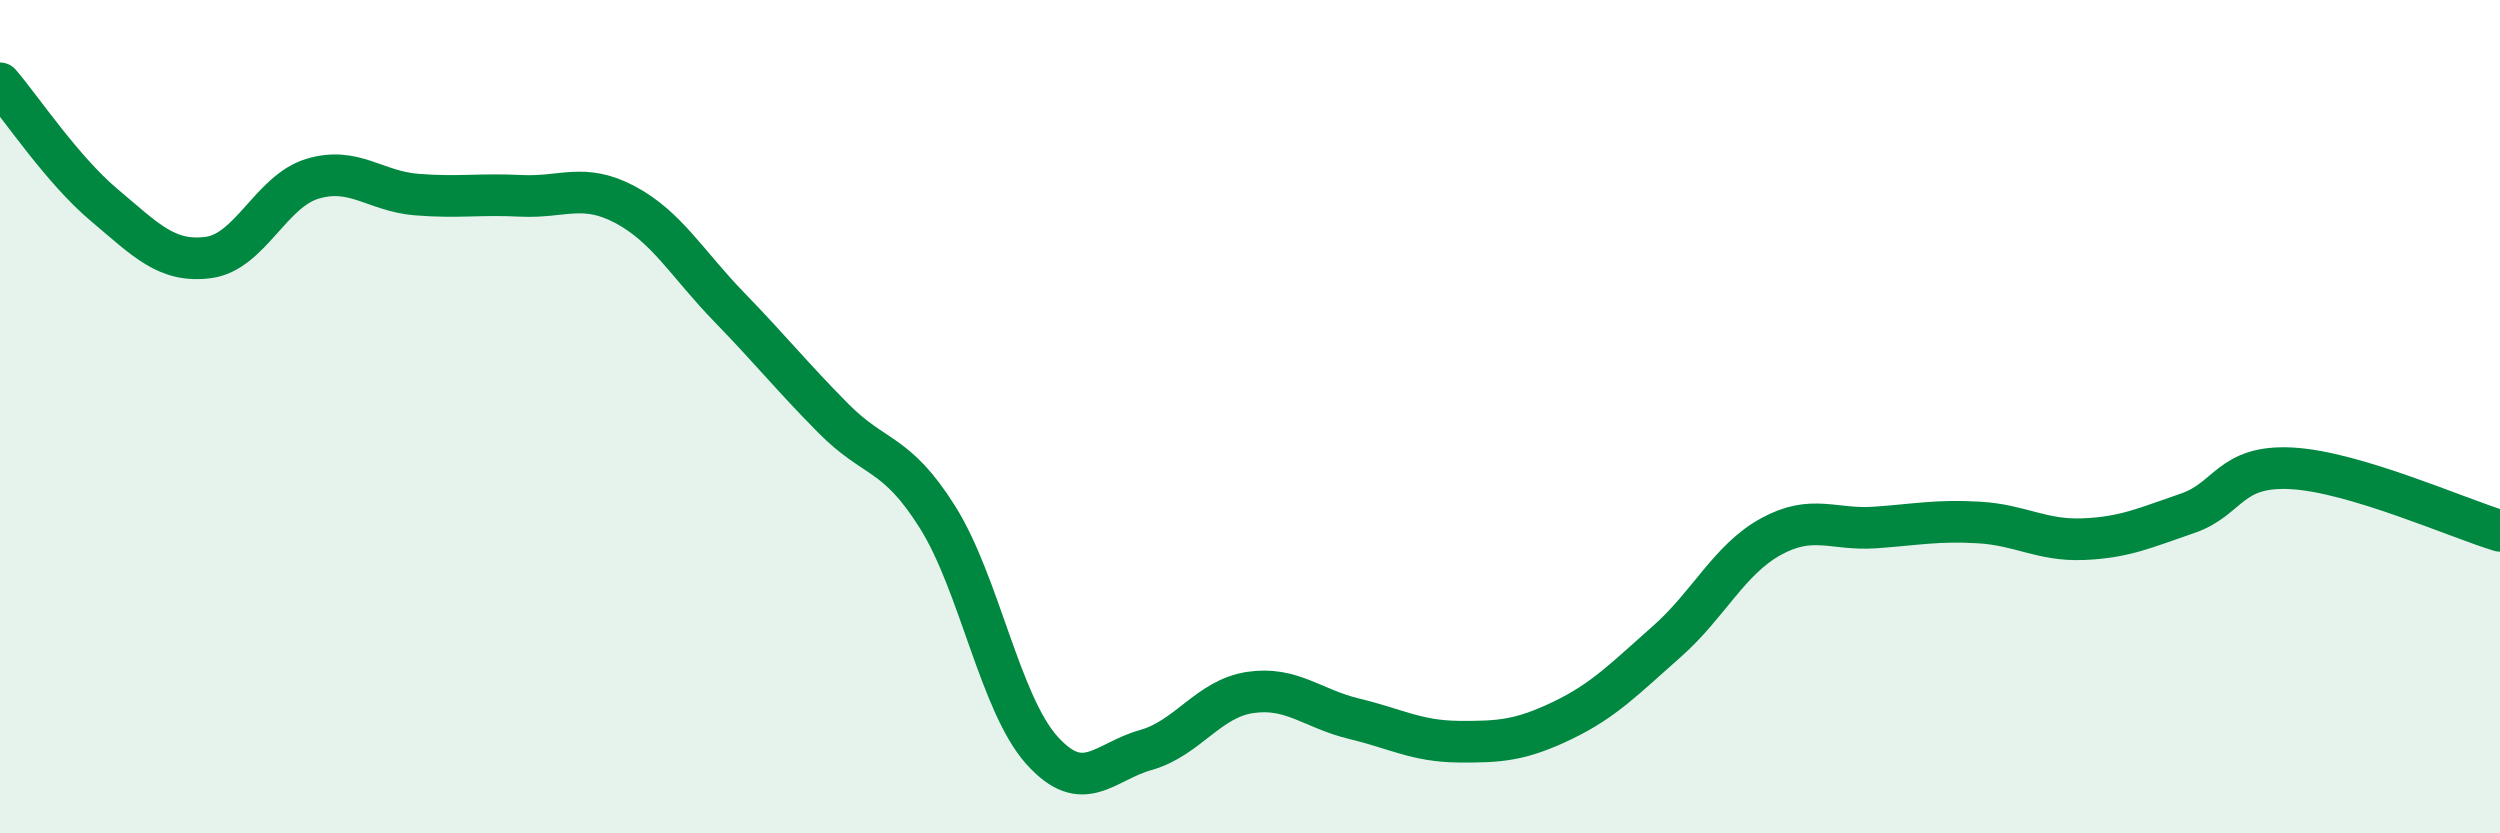 
    <svg width="60" height="20" viewBox="0 0 60 20" xmlns="http://www.w3.org/2000/svg">
      <path
        d="M 0,2 C 0.5,2.58 1.5,4.08 2.5,4.92 C 3.5,5.76 4,6.31 5,6.18 C 6,6.05 6.5,4.59 7.5,4.29 C 8.5,3.99 9,4.59 10,4.67 C 11,4.75 11.5,4.65 12.5,4.7 C 13.5,4.75 14,4.38 15,4.91 C 16,5.44 16.5,6.34 17.5,7.37 C 18.5,8.4 19,9.03 20,10.04 C 21,11.05 21.5,10.82 22.5,12.41 C 23.5,14 24,16.88 25,18 C 26,19.12 26.5,18.28 27.5,18 C 28.5,17.72 29,16.77 30,16.62 C 31,16.47 31.5,17.01 32.5,17.25 C 33.5,17.49 34,17.79 35,17.8 C 36,17.81 36.5,17.77 37.5,17.29 C 38.5,16.81 39,16.28 40,15.4 C 41,14.52 41.5,13.43 42.5,12.88 C 43.5,12.33 44,12.73 45,12.66 C 46,12.59 46.5,12.48 47.5,12.54 C 48.5,12.6 49,12.98 50,12.94 C 51,12.9 51.5,12.66 52.5,12.32 C 53.5,11.98 53.5,11.16 55,11.24 C 56.5,11.32 59,12.44 60,12.74L60 20L0 20Z"
        fill="#008740"
        opacity="0.1"
        stroke-linecap="round"
        stroke-linejoin="round"
      />
      <path
        d="M 0,2 C 0.5,2.58 1.5,4.08 2.5,4.92 C 3.5,5.76 4,6.31 5,6.18 C 6,6.05 6.5,4.59 7.5,4.29 C 8.5,3.99 9,4.59 10,4.67 C 11,4.75 11.5,4.65 12.5,4.7 C 13.5,4.75 14,4.38 15,4.91 C 16,5.44 16.5,6.34 17.5,7.37 C 18.5,8.4 19,9.03 20,10.04 C 21,11.05 21.5,10.82 22.5,12.41 C 23.5,14 24,16.88 25,18 C 26,19.12 26.5,18.28 27.5,18 C 28.5,17.72 29,16.77 30,16.62 C 31,16.47 31.5,17.01 32.5,17.25 C 33.5,17.49 34,17.79 35,17.8 C 36,17.81 36.5,17.77 37.5,17.29 C 38.5,16.81 39,16.28 40,15.4 C 41,14.52 41.5,13.43 42.5,12.88 C 43.5,12.33 44,12.73 45,12.66 C 46,12.59 46.5,12.48 47.5,12.54 C 48.5,12.6 49,12.98 50,12.94 C 51,12.9 51.5,12.66 52.5,12.32 C 53.5,11.98 53.5,11.16 55,11.24 C 56.5,11.32 59,12.44 60,12.74"
        stroke="#008740"
        stroke-width="1"
        fill="none"
        stroke-linecap="round"
        stroke-linejoin="round"
      />
    </svg>
  